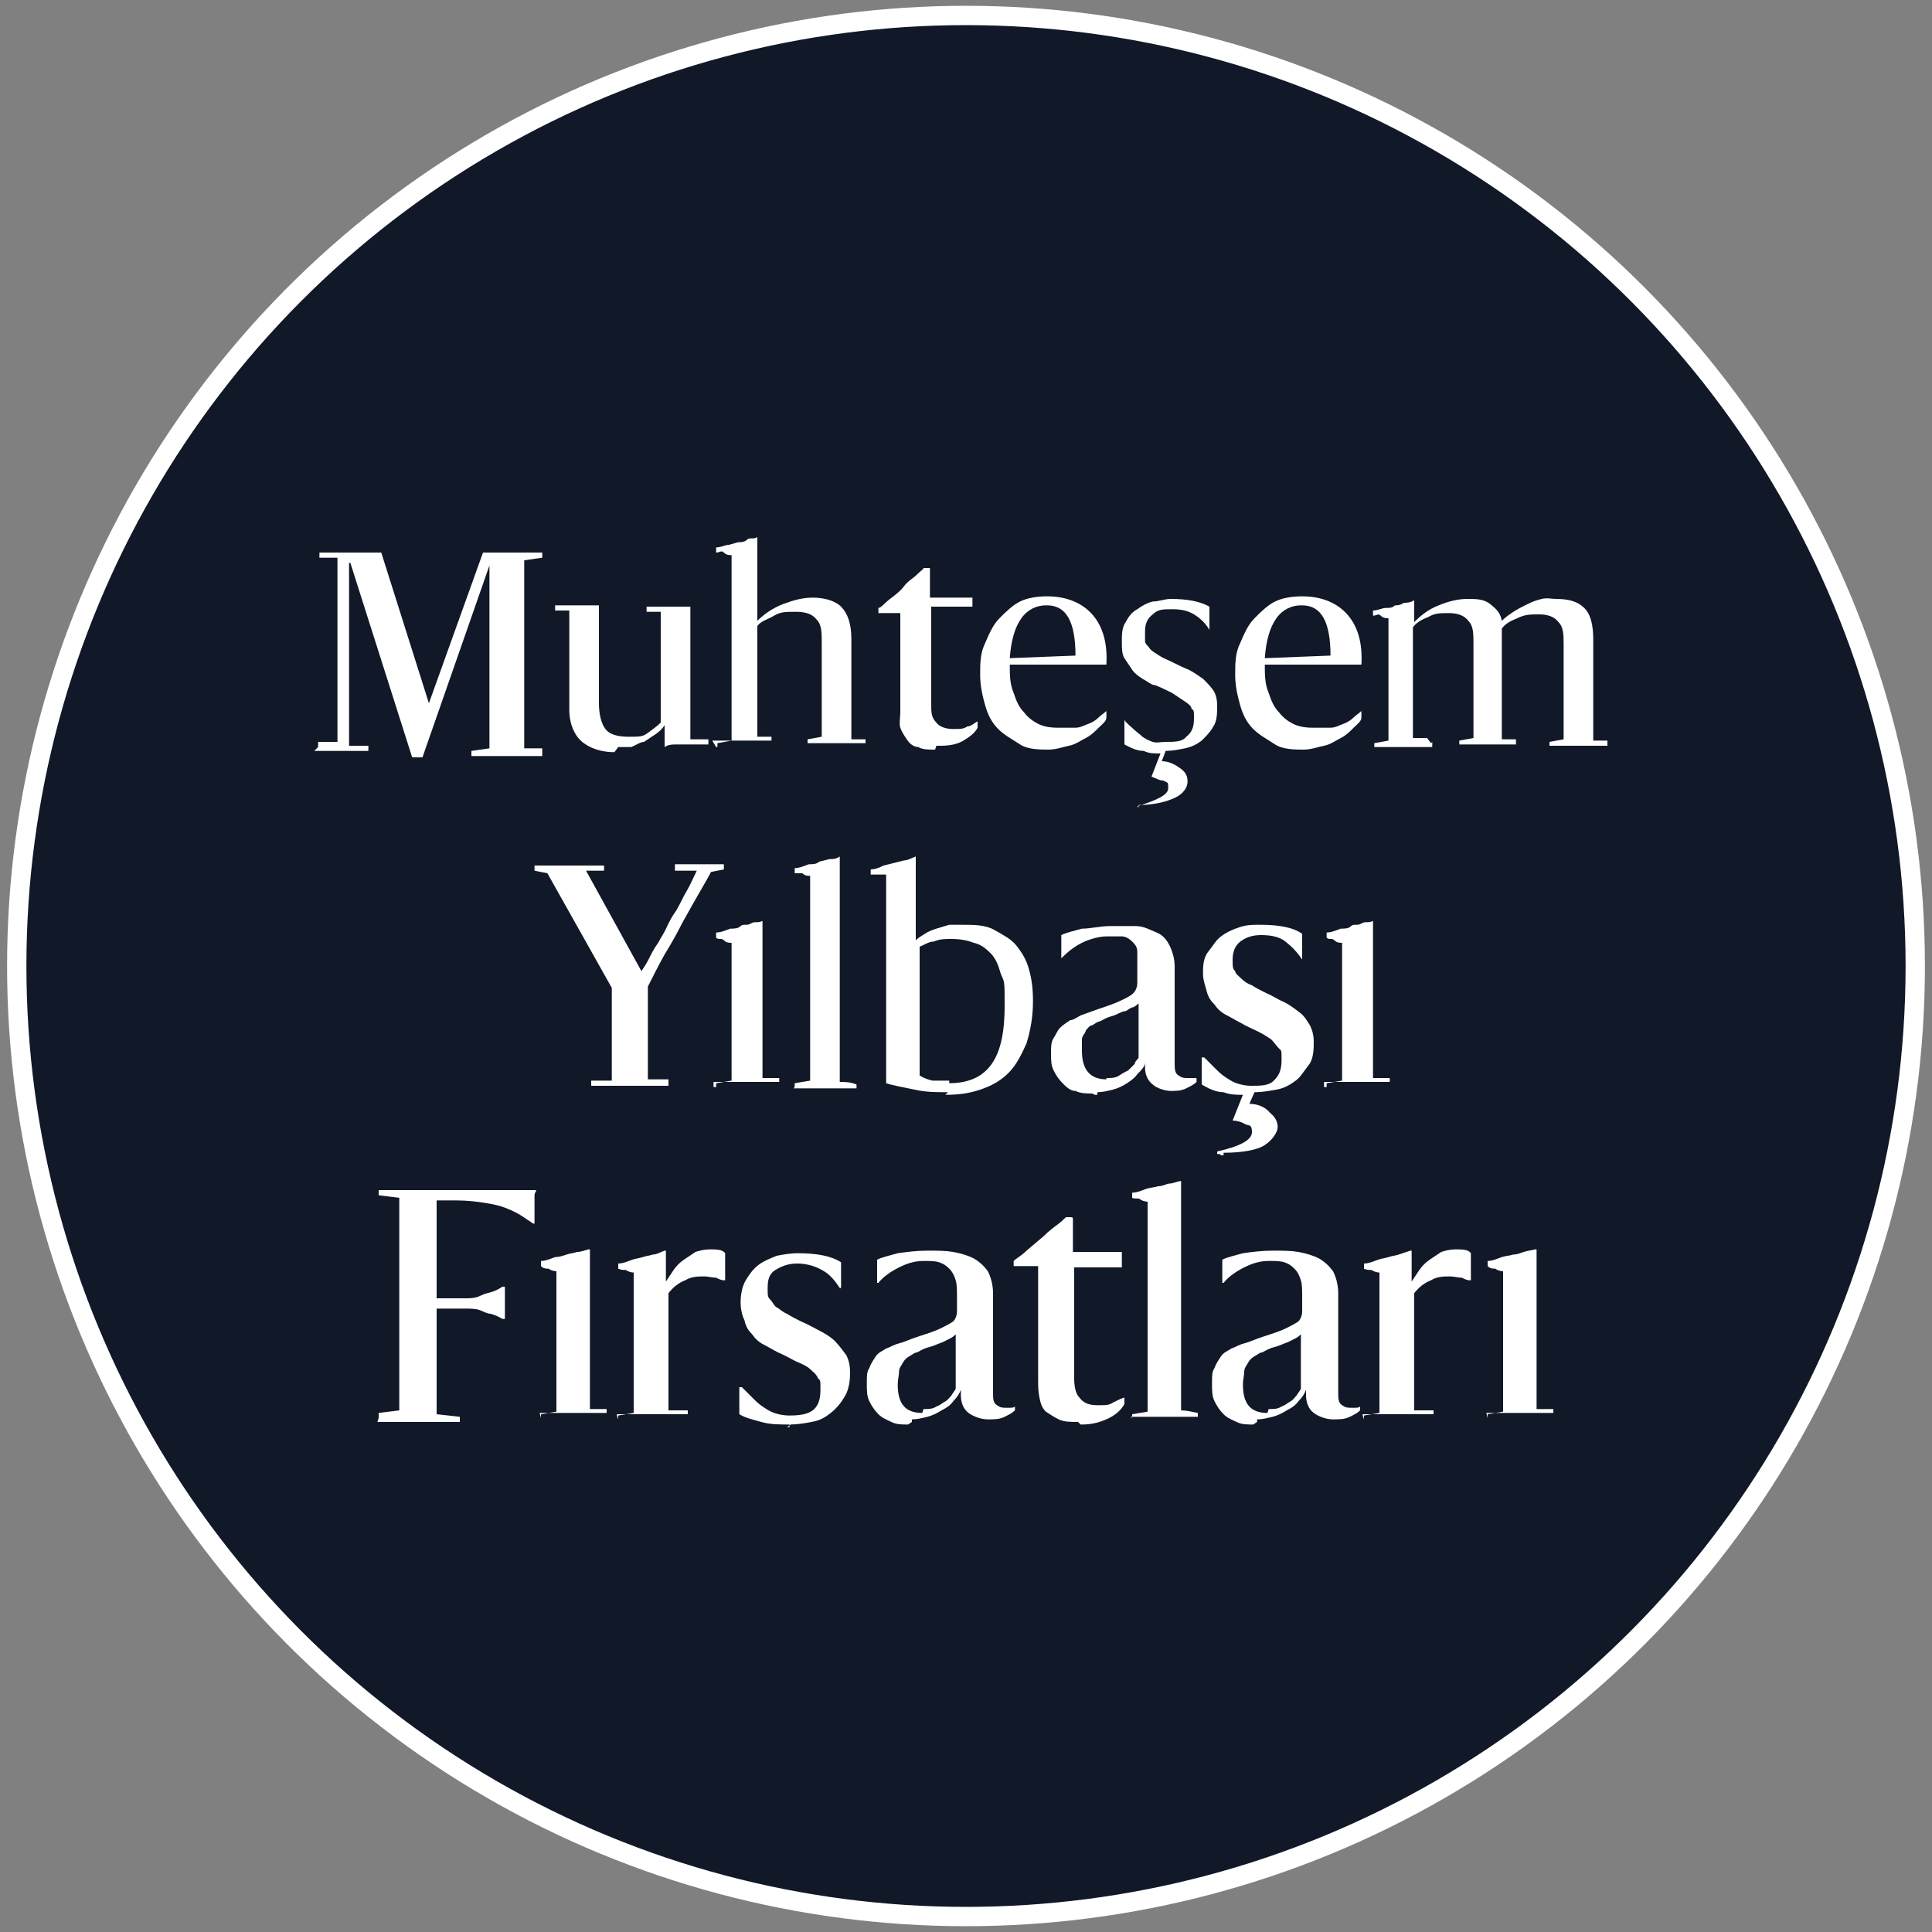 <?xml version="1.0" encoding="UTF-8"?>
<svg id="Layer_1" xmlns="http://www.w3.org/2000/svg" version="1.1" viewBox="0 0 150 150">
  <rect x="0" y="0" width="150" height="150" fill="#808080" stroke="none"/>
  <!-- Generator: Adobe Illustrator 29.1.0, SVG Export Plug-In . SVG Version: 2.1.0 Build 142)  -->
  <defs>
    <style>
      .st0 {
        fill: #111828;
        stroke: #fff;
        stroke-miterlimit: 10;
        stroke-width: 1.5px;
      }

      .st1 {
        fill: #fff;
      }
    </style>
  </defs>
  <ellipse class="st0" cx="75" cy="75" rx="73.7" ry="73.8"/>
  <g>
    <path class="st1" d="M24.7,58h0v-.4h0c.3,0,.6,0,.8,0s.4,0,.7,0v-14.3h-1.4v-.4h4.8l3.7,11.7h0l4.2-11.7h4.6v.4h0l-1.4.2v14.6h1.4v.6h-5.5v-.4h0l1.4-.2v-14.2c0,0,0,0,0,0l-5.2,14.9h-.8l-4.8-15.1h-.1v14.2h1.1c.1,0,.2,0,.4,0h0v.4h-4.2l.2-.2Z"/>
    <path class="st1" d="M47.7,58.4c-1,0-1.9-.3-2.5-.8s-1-1.4-1-2.5v-7.7h-1.1v-.4h3.4v7.6c0,.9.2,1.6.5,2s.9.6,1.8.6,1.1,0,1.5-.3.7-.5,1-.8v-8.6h-1.1v-.4h3.4v10.3h1.4v.4c-.3,0-.6,0-.9,0s-.5,0-.8,0c-.3,0-.5,0-.8,0s-.6,0-.9.2h0v-1.7h0c-.2.3-.4.5-.7.7s-.6.4-.9.6c-.3,0-.7.3-1,.4-.3,0-.7,0-1,0v.2-.2Z"/>
    <path class="st1" d="M55.7,58h0v-.3h0l1.1-.2v-14.4c-.2,0-.4,0-.6-.2s-.3,0-.6,0v-.4c.4,0,.7-.2,1-.2l.7-.2c.2,0,.5,0,.7-.2s.5,0,.8-.2h0v6.5h0c.5-.5,1.2-1,2-1.3s1.5-.5,2.3-.5,1.7.2,2.2.7.8,1.3.8,2.5v7.8c.3,0,.7,0,1.1,0h0v.3h-4.5v-.3h0l1.1-.2v-7.3c0-.8,0-1.4-.4-1.8-.3-.4-.8-.6-1.6-.6s-1.2,0-1.7.3-1,.4-1.3.8v8.6h1.1v.3h-4.6l.3.5Z"/>
    <path class="st1" d="M72.6,58.2c-.5,0-1,0-1.3-.2-.4,0-.7-.3-.9-.6-.2-.3-.4-.6-.5-.9s0-.8,0-1.2v-7.7h-1.7v-.4c.2,0,.5-.4.9-.7s.8-.6,1.1-1,.7-.6,1-.9.5-.4.5-.5h.3c0,0,.2,0,.2,0v2.3h3.3v.7h0c0,0-3.2,0-3.2,0v7.6c0,.6,0,1,.4,1.4.2.3.7.5,1.3.5s.8,0,1.1-.2c.3,0,.6-.3.8-.4v.5c-.2.4-.6.7-1.1,1s-1.1.4-1.8.4h-.3Z"/>
    <path class="st1" d="M85.9,55.7c0,.3-.3.5-.6.8-.3.3-.6.6-1,.8s-.8.5-1.3.6-1,.3-1.6.3-1.6,0-2.2-.4-1.2-.7-1.7-1.2-.8-1.1-1-1.8-.4-1.5-.4-2.4,0-1.7.4-2.5c.3-.7.6-1.4,1.1-1.9s1-1,1.6-1.3,1.4-.4,2.1-.4c1.5,0,2.7.5,3.5,1.4s1.2,2.2,1.1,3.9h-7.5c0,.8,0,1.5.3,2.2.2.6.4,1.1.8,1.5.3.4.7.7,1.1.9s.9.3,1.5.3,1,0,1.4,0c.4,0,.7-.2,1-.3s.6-.3.8-.5c.2-.2.4-.3.6-.5,0,0,0,0,0,0v.3h0v.2ZM81.2,47c-.7,0-1.4.3-1.9,1s-.8,1.7-.9,3.1l5.1-.2c0-2.6-.7-3.9-2.2-3.9h0Z"/>
    <path class="st1" d="M88.3,62.6s0,0,0,0h0c1.6-.5,2.4-.9,2.4-1.4s0-.4-.4-.6c-.3,0-.6-.2-.9-.3h0l.7-1.8c-.5,0-.9,0-1.3-.2-.6,0-1.1-.3-1.5-.5v-1.9h0c.2.3.5.5.7.7s.5.4.7.6c.3.2.5.3.8.4s.6,0,1,0c.7,0,1.3,0,1.6-.4.4-.3.6-.7.6-1.4s0-.6-.2-.8c0-.2-.3-.4-.6-.6-.3-.2-.6-.4-.9-.6-.4-.2-.8-.4-1.3-.6-.3,0-.6-.3-1-.5-.3-.2-.6-.4-.8-.7s-.4-.6-.6-.9-.2-.8-.2-1.3,0-1.1.3-1.5c.2-.4.5-.8.9-1,.4-.3.8-.5,1.2-.6.5,0,.9-.2,1.4-.2,1.3,0,2.3.2,3,.6v1.8h0c-.3-.5-.7-.9-1.2-1.2s-1-.4-1.7-.4-1.1,0-1.5.4c-.4.3-.6.7-.6,1.3s0,.6,0,.8.3.4.4.6c.2.2.4.3.7.5s.6.3,1,.5.8.4,1.3.6c.4.2.8.5,1.1.7.3.3.6.6.8.9.2.3.3.7.3,1.2s0,1.2-.3,1.6c-.2.4-.6.8-.9,1.1-.4.3-.8.5-1.3.6s-1,.2-1.5.2h0l-.3.8c.6,0,1.1.3,1.5.6s.5.6.5,1-.3.9-.9,1.2-1.6.6-2.9.6v.2h0Z"/>
    <path class="st1" d="M105.7,55.7c0,.3-.3.5-.6.8-.3.3-.6.6-1,.8s-.8.5-1.3.6-1,.3-1.6.3-1.6,0-2.2-.4-1.2-.7-1.7-1.2-.8-1.1-1-1.8-.4-1.5-.4-2.4,0-1.7.4-2.5c.3-.7.6-1.4,1.1-1.9s1-1,1.6-1.3,1.4-.4,2.1-.4c1.5,0,2.7.5,3.5,1.4s1.2,2.2,1.1,3.9h-7.5c0,.8,0,1.5.3,2.2.2.6.4,1.1.8,1.5.3.4.7.7,1.1.9s.9.3,1.5.3,1,0,1.4,0c.4,0,.7-.2,1-.3s.6-.3.8-.5c.2-.2.4-.3.6-.5,0,0,0,0,0,0v.3h0v.2ZM101,47c-.7,0-1.4.3-1.9,1s-.8,1.7-.9,3.1l5.1-.2c0-2.6-.7-3.9-2.2-3.9h0Z"/>
    <path class="st1" d="M111.2,57.6v.4h-4.5v-.3h0l1.1-.2v-9.5c-.2,0-.4,0-.6-.2s-.3,0-.6,0v-.4c.4,0,.7-.2,1-.2s.5,0,.7-.2c.2,0,.4,0,.7-.2.2,0,.5,0,.8-.2h0c0,0,0,0,0,0v1.7h0c.5-.5,1.1-1,1.9-1.3.7-.3,1.5-.5,2.2-.5s1.3,0,1.8.4.8.7.9,1.3h0c.3-.3.6-.5.9-.7s.7-.4,1.1-.6.7-.3,1.1-.4.8,0,1.1,0c1,0,1.7.2,2.2.7s.7,1.3.7,2.5v7.8h1.1v.4h-4.5v-.3h0l1.1-.2v-7.3c0-.8,0-1.4-.4-1.8-.3-.4-.8-.6-1.5-.6s-1.1,0-1.7.3c-.5.2-.9.4-1.2.8v8.6h1.1v.4h-4.4v-.3h0l1.1-.2v-7.3c0-.8,0-1.4-.4-1.8-.3-.4-.8-.6-1.5-.6s-1.1,0-1.6.3c-.5.2-.9.4-1.2.8v8.6c.3,0,.7,0,1.1,0h0l.3.4Z"/>
    <path class="st1" d="M51.9,83.9h0v.4h-6v-.4h1.6v-7.2l-5-8.9-1-.2h0v-.4h5.4v.4h-.6c-.2,0-.5,0-.8,0l4.3,7.8h0c.2-.3.4-.6.6-1,.2-.4.4-.8.7-1.2.2-.4.5-.8.7-1.3.2-.4.4-.8.7-1.2.3-.5.5-1,.8-1.5s.5-1,.8-1.6c-.4,0-.6,0-.9,0-.2,0-.5,0-.8,0h0v-.5h3.8v.4h0l-1,.2c-.2.4-.5.9-.9,1.6s-.8,1.4-1.3,2.3c-.4.8-.9,1.7-1.4,2.5-.5.9-.9,1.7-1.3,2.5v7.2h1.6v.2Z"/>
    <path class="st1" d="M55.6,84.4h0v-.3h0l1.2-.2v-10.7c-.2,0-.4,0-.6-.2s-.4,0-.6-.2v-.4c.4,0,.8-.2,1.1-.3.3,0,.6,0,.8-.2s.5,0,.8-.2.5,0,.9-.2h0v12.2h1.3v.3h-5.1v.4Z"/>
    <path class="st1" d="M61.7,84.4h0v-.3h0l1.2-.2v-15.9c-.2,0-.4,0-.6-.2-.2,0-.4,0-.6,0v-.4c.4,0,.8-.2,1.1-.3.3,0,.6,0,.8-.2l.8-.2c.3,0,.5,0,.8-.2h0v17.5c.4,0,.8,0,1.3.2h0v.3h-5.1.2Z"/>
    <path class="st1" d="M73.6,84.8c-.9,0-1.7,0-2.6-.2s-1.6-.3-2.2-.5v-16.2c-.2,0-.4,0-.6,0s-.3,0-.6,0v-.4c.4,0,.8-.2,1-.3l.8-.2.8-.2c.3,0,.6-.2.9-.3h0v6.5h0c.2-.2.4-.3.7-.5s.6-.3.9-.4.7-.2,1-.3h1c.9,0,1.8,0,2.5.4s1.3.7,1.7,1.2c.4.5.8,1.1,1,1.9.2.7.3,1.5.3,2.4,0,1.3-.2,2.3-.5,3.3-.4.9-.8,1.7-1.4,2.3-.6.6-1.3,1-2.2,1.3s-1.7.4-2.7.4h0ZM73.7,84.1c1.5,0,2.6-.5,3.3-1.5.7-1,1-2.5,1-4.5s0-1.8-.3-2.5c-.2-.7-.4-1.2-.8-1.6s-.8-.7-1.3-.8c-.5-.2-1.1-.3-1.7-.3s-.9,0-1.4.2c-.4,0-.8.3-1.1.4v10c.3.2.6.3,1,.4.4,0,.8,0,1.2,0h.1Z"/>
    <path class="st1" d="M84.8,84.9c-.4,0-.9,0-1.3-.2-.4,0-.7-.3-1-.6-.3-.3-.5-.6-.7-1s-.2-.8-.2-1.3,0-.9.2-1.2.3-.6.5-.8c.2-.2.5-.4.8-.6.3,0,.6-.3.9-.4s.8-.3,1.4-.5,1.2-.4,1.8-.7c.4-.2.6-.3.8-.5.2-.2.3-.5.3-.8v-1.1c0-.5,0-1,0-1.3,0-.4-.2-.6-.4-.8s-.5-.4-.8-.4-.7,0-1.2,0-1.3.2-1.9.5-1.1.7-1.6,1.2h0v-1.8c.4-.2.9-.3,1.6-.5.7,0,1.4-.2,2.2-.2s1.4,0,2,0c.6,0,1.1.3,1.6.5s.8.6,1,1,.4,1,.4,1.6v7.5c0,.5,0,.8.3,1s.4.2.8.2.4,0,.6,0h0v.3h0c-.2.2-.4.3-.8.5s-.8.2-1.2.2-1.1-.2-1.4-.5c-.4-.3-.6-.8-.6-1.3v-.4h0c0,.3-.3.6-.6.9-.2.3-.5.5-.8.7s-.7.4-1.1.5-.8.2-1.2.2v.2h-.2ZM85.9,83.7c.4,0,.7,0,1-.2s.5-.3.7-.4l.5-.5c0-.2.3-.4.3-.5v-4.2s-.2.2-.4.3c-.2,0-.4.2-.6.3-.3,0-.7.3-1.1.4s-.7.3-.9.4c-.2,0-.4.2-.6.3-.2,0-.4.3-.5.4,0,.2-.3.4-.3.7s0,.6,0,.9c0,1.4.6,2.2,1.9,2.2h0Z"/>
    <path class="st1" d="M94.7,89.6s0,0-.2,0v-.2c1.8-.4,2.7-.9,2.7-1.5s-.2-.5-.5-.6c-.3-.2-.7-.3-1-.3h0l.8-2c-.5,0-1,0-1.5-.2-.6,0-1.2-.3-1.7-.6v-2.1h.2l.8.8c.3.3.5.5.8.7s.6.4.9.5.7.2,1.1.2c.8,0,1.4,0,1.8-.4s.6-.8.6-1.6,0-.7-.2-.9-.4-.5-.6-.7c-.3-.2-.6-.4-1-.6s-.9-.4-1.4-.7c-.4-.2-.7-.4-1.1-.6s-.7-.5-.9-.8c-.3-.3-.5-.6-.6-1s-.3-.9-.3-1.4,0-1.2.4-1.7.6-.9,1-1.2c.4-.3.8-.5,1.4-.7s1-.2,1.6-.2c1.5,0,2.6.2,3.3.7v2h0c-.4-.6-.8-1-1.3-1.4s-1.2-.5-1.9-.5-1.2.2-1.6.5-.6.8-.6,1.4,0,.7.2.9c0,.2.3.4.5.6s.5.4.8.5c.3.2.7.4,1.1.6.5.2.9.5,1.4.7.4.2.8.5,1.2.8.4.3.6.7.8,1,.2.4.3.8.3,1.3s0,1.3-.4,1.8-.6.9-1,1.2c-.4.3-.9.6-1.5.7s-1.1.2-1.7.2h0l-.4.9c.7,0,1.3.3,1.6.7.4.3.6.7.6,1.1s-.4,1-1,1.4-1.8.6-3.2.6v.2h-.2Z"/>
    <path class="st1" d="M103,84.4h0v-.3h0l1.2-.2v-10.7c-.2,0-.4,0-.6-.2s-.4,0-.6-.2v-.4c.4,0,.8-.2,1.1-.3.3,0,.6,0,.8-.2s.5,0,.8-.2.5,0,.9-.2h0v12.2h1.3v.3h-5.1v.4Z"/>
    <g>
      <path class="st1" d="M29.4,110.1s0,0,0,0v-.4c0,0,0,0,0,0l1.6-.2c0-.2,0-.5,0-.9v-15.6l-1.6-.2s0,0,0,0v-.2c0,0,0-.1,0-.2,0,0,0,0,0,0h9.9c.4,0,.8,0,1.2,0s.7,0,1,0,0,.1,0,.4,0,.5,0,.9,0,.6,0,.9,0,.4,0,.4h-.1l-.9-.6c-.3-.2-.7-.4-1.2-.6s-1-.3-1.6-.4-1.4-.2-2.3-.2h-1.5v7.6h.7c.6,0,1.1,0,1.5,0s.8,0,1.2-.2.6-.2.9-.3c.3-.1.5-.2.8-.4h.2s0,.1,0,.4v1.7c0,.3,0,.4,0,.4h-.2c-.3-.2-.6-.3-.9-.4-.3,0-.6-.2-.9-.3s-.7-.1-1.1-.1-.8,0-1.4,0h-.8v8.2l1.8.2s0,0,0,0v.4c0,0,0,0,0,0h-6.4c0,0,0,0,0,0Z"/>
      <path class="st1" d="M42,110.1s0,0,0,0h0c0-.1,0-.3,0-.3,0,0,0,0,0,0l1.2-.2c0-.4,0-.8,0-1.2v-8.1c0-.5,0-1,0-1.6-.2,0-.5-.1-.6-.2-.2,0-.4,0-.6-.2,0,0,0,0,0-.2s0-.2,0-.2c.4,0,.8-.2,1.1-.3.3,0,.6-.1.9-.2s.5-.1.8-.2c.3,0,.5-.1.9-.2,0,0,0,0,.1,0s0,0,0,0v12.4c.2,0,.4,0,.6,0s.4,0,.7,0c0,0,0,0,0,0h0c0,.1,0,.3,0,.3,0,0,0,0,0,0h-5.2,0Z"/>
      <path class="st1" d="M48,110.2s0,0,0,0h0c0-.1,0-.3,0-.3,0,0,0,0,0,0l1.2-.2c0-.4,0-.8,0-1.2v-8.1c0-.5,0-1,0-1.6-.2,0-.5-.1-.6-.2-.2,0-.4,0-.6-.1,0,0,0,0,0-.2s0-.2,0-.2c.4,0,.8-.2,1.1-.3s.5-.1.8-.2.5-.1.8-.2c.3,0,.6-.2.9-.3,0,0,0,0,.1,0s0,0,0,0v2.4s0,0,0,0c.2-.3.4-.6.6-.9.2-.3.5-.6.8-.8s.6-.4.9-.6c.3-.1.7-.2,1.1-.2.5,0,1,0,1.2.3,0,0,0,.1,0,.4v.7c0,.3,0,.5,0,.7v.3h-.1c-.2,0-.4-.1-.6-.2-.3,0-.6-.1-.9-.1-.5,0-1,0-1.5.3-.5.2-.9.5-1.3,1v9.1c.2,0,.5,0,.7,0s.5,0,.8,0c0,0,0,0,0,0h0c0,.1,0,.3,0,.3,0,0,0,0,0,0h-5.5c0,0,0,.1,0,.1Z"/>
      <path class="st1" d="M61.4,110.6c-.9,0-1.6,0-2.3-.2s-1.2-.3-1.7-.6c0,0,0-.1,0-.4v-.7c0-.3,0-.5,0-.7,0-.2,0-.3,0-.3h.2c.3.3.5.5.8.8s.5.5.8.7c.3.2.6.4.9.5.3.1.7.2,1.2.2.8,0,1.4-.1,1.8-.4.4-.3.6-.8.6-1.6s0-.7-.2-.9c-.1-.3-.4-.5-.6-.7s-.6-.4-1.1-.6c-.4-.2-.9-.5-1.4-.7-.4-.2-.7-.4-1.1-.6s-.7-.5-.9-.8c-.3-.3-.5-.6-.6-1.1-.2-.4-.3-.9-.3-1.4s.1-1.2.4-1.7c.3-.5.6-.9,1-1.2.4-.3.9-.5,1.4-.7.5-.1,1.1-.2,1.6-.2,1.5,0,2.6.2,3.4.7,0,0,0,.1,0,.4v1.3c0,.2,0,.3,0,.3h-.1c-.4-.6-.8-1.1-1.4-1.4-.5-.3-1.2-.5-1.9-.5s-1.2.2-1.7.5-.6.8-.6,1.4,0,.7.2.9.3.5.5.6.5.4.8.5c.3.2.7.4,1.1.6.5.2,1,.5,1.4.7s.9.5,1.2.8.6.7.9,1.1c.2.4.3.8.3,1.4s-.1,1.3-.4,1.8-.6.9-1.1,1.3-.9.6-1.5.7c-.5.1-1.1.2-1.7.2v.2c-.1,0-.2,0-.2,0Z"/>
      <path class="st1" d="M70.5,110.6c-.5,0-.9,0-1.3-.2s-.7-.3-1-.6c-.3-.3-.5-.6-.7-1-.2-.4-.2-.8-.2-1.4s0-.9.2-1.2c.1-.3.3-.6.5-.9s.5-.4.8-.6c.3-.1.6-.3,1-.4s.8-.3,1.4-.5c.6-.2,1.3-.4,1.9-.7.4-.2.6-.3.9-.5.2-.2.3-.5.3-.8v-1.1c0-.5,0-1-.1-1.3s-.2-.6-.5-.9-.5-.4-.8-.5-.7-.1-1.2-.1c-.7,0-1.3.2-1.9.5s-1.2.7-1.6,1.2h-.1s0,0,0-.3c0-.2,0-.4,0-.6v-.6c0-.2,0-.3,0-.3.4-.2.9-.3,1.6-.5.7-.1,1.5-.2,2.3-.2s1.4,0,2,.1,1.2.3,1.6.5c.5.3.8.6,1.1,1,.2.4.4,1,.4,1.7v7.7c0,.5,0,.8.3,1s.4.2.8.2.5,0,.6-.1c0,0,0,0,0,0v.3s0,0,0,0c-.2.2-.4.3-.8.5s-.8.2-1.3.2-1.1-.2-1.5-.5-.6-.8-.6-1.4c0,0,0,0,0-.2s0-.2,0-.2h0c-.1.3-.3.6-.6.9-.2.3-.5.5-.9.7-.3.2-.7.4-1.1.5-.4.1-.8.2-1.2.2v.2c0,0,0,0,0,0ZM71.7,109.4c.4,0,.7,0,1-.2.3-.1.5-.3.7-.4s.4-.4.5-.5c.1-.2.3-.4.3-.5v-4.2c0,0-.2.2-.4.3s-.4.2-.6.3c-.3.1-.7.3-1.1.4-.4.1-.7.3-.9.4-.2,0-.4.2-.6.3-.2.1-.4.3-.5.5-.1.2-.3.4-.3.7s-.1.6-.1,1c0,1.5.6,2.2,1.9,2.2h0s0,0,0,0Z"/>
      <path class="st1" d="M83.7,110.4c-.6,0-1.1,0-1.5-.2s-.7-.4-1-.6c-.3-.3-.4-.6-.5-1.1s-.1-.9-.1-1.4v-8.8h-1.9s0,0,0-.2,0-.2,0-.2c.2-.2.6-.4,1-.8l1.3-1.1c.4-.4.8-.7,1.2-1s.5-.5.6-.5.1,0,.3,0c.1,0,.2,0,.2.1v2.6h3.8s0,0,0,.2,0,.2,0,.4,0,.3,0,.4c0,.1,0,.2,0,.2h-3.7v8.6c0,.6.1,1.2.4,1.5.3.4.7.6,1.4.6s.9,0,1.2-.2c.4-.2.6-.3.9-.4,0,0,0,0,0,.2s0,.3,0,.3c-.2.4-.6.8-1.2,1.1s-1.3.5-2.1.5h-.1,0Z"/>
      <path class="st1" d="M87.9,110.1s0,0,0,0h0c0-.1,0-.3,0-.3,0,0,0,0,0,0l1.2-.2c0-.4,0-.8,0-1.2v-13.5c0-.5,0-1,0-1.6-.2,0-.5-.1-.6-.2s-.4,0-.6-.1c0,0,0,0,0-.2s0-.2,0-.2c.4,0,.8-.2,1.1-.3s.6-.1.9-.2c.3,0,.5-.1.8-.2.3,0,.5-.1.9-.2,0,0,0,0,.1,0s0,0,0,0v17.8c.4,0,.8.1,1.3.2,0,0,0,0,0,0h0c0,.1,0,.3,0,.3,0,0,0,0,0,0h-5.2s0,0,0,0Z"/>
      <path class="st1" d="M97.3,110.6c-.5,0-.9,0-1.3-.2s-.7-.3-1-.6c-.3-.3-.5-.6-.7-1-.2-.4-.2-.8-.2-1.4s0-.9.2-1.2c.1-.3.3-.6.5-.9s.5-.4.8-.6c.3-.1.6-.3,1-.4s.8-.3,1.4-.5c.6-.2,1.3-.4,1.9-.7.4-.2.6-.3.9-.5.2-.2.3-.5.3-.8v-1.1c0-.5,0-1-.1-1.3s-.2-.6-.5-.9-.5-.4-.8-.5-.7-.1-1.2-.1c-.7,0-1.3.2-1.9.5s-1.2.7-1.6,1.2h-.1s0,0,0-.3c0-.2,0-.4,0-.6v-.6c0-.2,0-.3,0-.3.4-.2.9-.3,1.6-.5.7-.1,1.5-.2,2.3-.2s1.4,0,2,.1,1.2.3,1.6.5c.5.3.8.6,1.1,1,.2.4.4,1,.4,1.7v7.7c0,.5,0,.8.3,1s.4.2.8.2.5,0,.6-.1c0,0,0,0,0,0v.3s0,0,0,0c-.2.2-.4.3-.8.5s-.8.2-1.3.2-1.1-.2-1.5-.5-.6-.8-.6-1.4c0,0,0,0,0-.2s0-.2,0-.2h0c-.1.3-.3.6-.6.9-.2.3-.5.5-.9.7-.3.2-.7.4-1.1.5-.4.1-.8.2-1.2.2v.2c0,0,0,0,0,0ZM98.5,109.4c.4,0,.7,0,1-.2.3-.1.5-.3.7-.4s.4-.4.5-.5c.1-.2.3-.4.3-.5v-4.2c0,0-.2.2-.4.3s-.4.2-.6.3c-.3.1-.7.3-1.1.4-.4.1-.7.3-.9.4-.2,0-.4.2-.6.3-.2.1-.4.3-.5.5-.1.2-.3.4-.3.7s-.1.6-.1,1c0,1.5.6,2.2,1.9,2.2h0s0,0,0,0Z"/>
      <path class="st1" d="M105.9,110.2s0,0,0,0h0c0-.1,0-.3,0-.3,0,0,0,0,0,0l1.2-.2c0-.4,0-.8,0-1.2v-8.1c0-.5,0-1,0-1.6-.2,0-.5-.1-.6-.2-.2,0-.4,0-.6-.1,0,0,0,0,0-.2s0-.2,0-.2c.4,0,.8-.2,1.1-.3s.5-.1.8-.2.5-.1.8-.2.6-.2.9-.3c0,0,0,0,.1,0s0,0,0,0v2.4s0,0,0,0c.2-.3.4-.6.6-.9.2-.3.5-.6.8-.8s.6-.4.9-.6c.3-.1.7-.2,1.1-.2.5,0,1,0,1.2.3,0,0,0,.1,0,.4v.7c0,.3,0,.5,0,.7v.3h-.1c-.2,0-.4-.1-.6-.2-.3,0-.6-.1-.9-.1-.5,0-1,0-1.5.3-.5.2-.9.5-1.3,1v9.1c.2,0,.5,0,.7,0s.5,0,.8,0c0,0,0,0,0,0h0c0,.1,0,.3,0,.3,0,0,0,0,0,0h-5.5c0,0,0,.1,0,.1Z"/>
      <path class="st1" d="M115.5,110.1s0,0,0,0h0c0-.1,0-.3,0-.3,0,0,0,0,0,0l1.2-.2c0-.4,0-.8,0-1.2v-8.1c0-.5,0-1,0-1.6-.2,0-.5-.1-.6-.2-.2,0-.4,0-.6-.2,0,0,0,0,0-.2s0-.2,0-.2c.4,0,.8-.2,1.1-.3s.6-.1.9-.2c.3,0,.5-.1.8-.2s.5-.1.9-.2c0,0,0,0,.1,0s0,0,0,0v12.4c.2,0,.4,0,.6,0s.4,0,.7,0c0,0,0,0,0,0h0c0,.1,0,.3,0,.3,0,0,0,0,0,0h-5.2,0Z"/>
    </g>
  </g>
</svg>